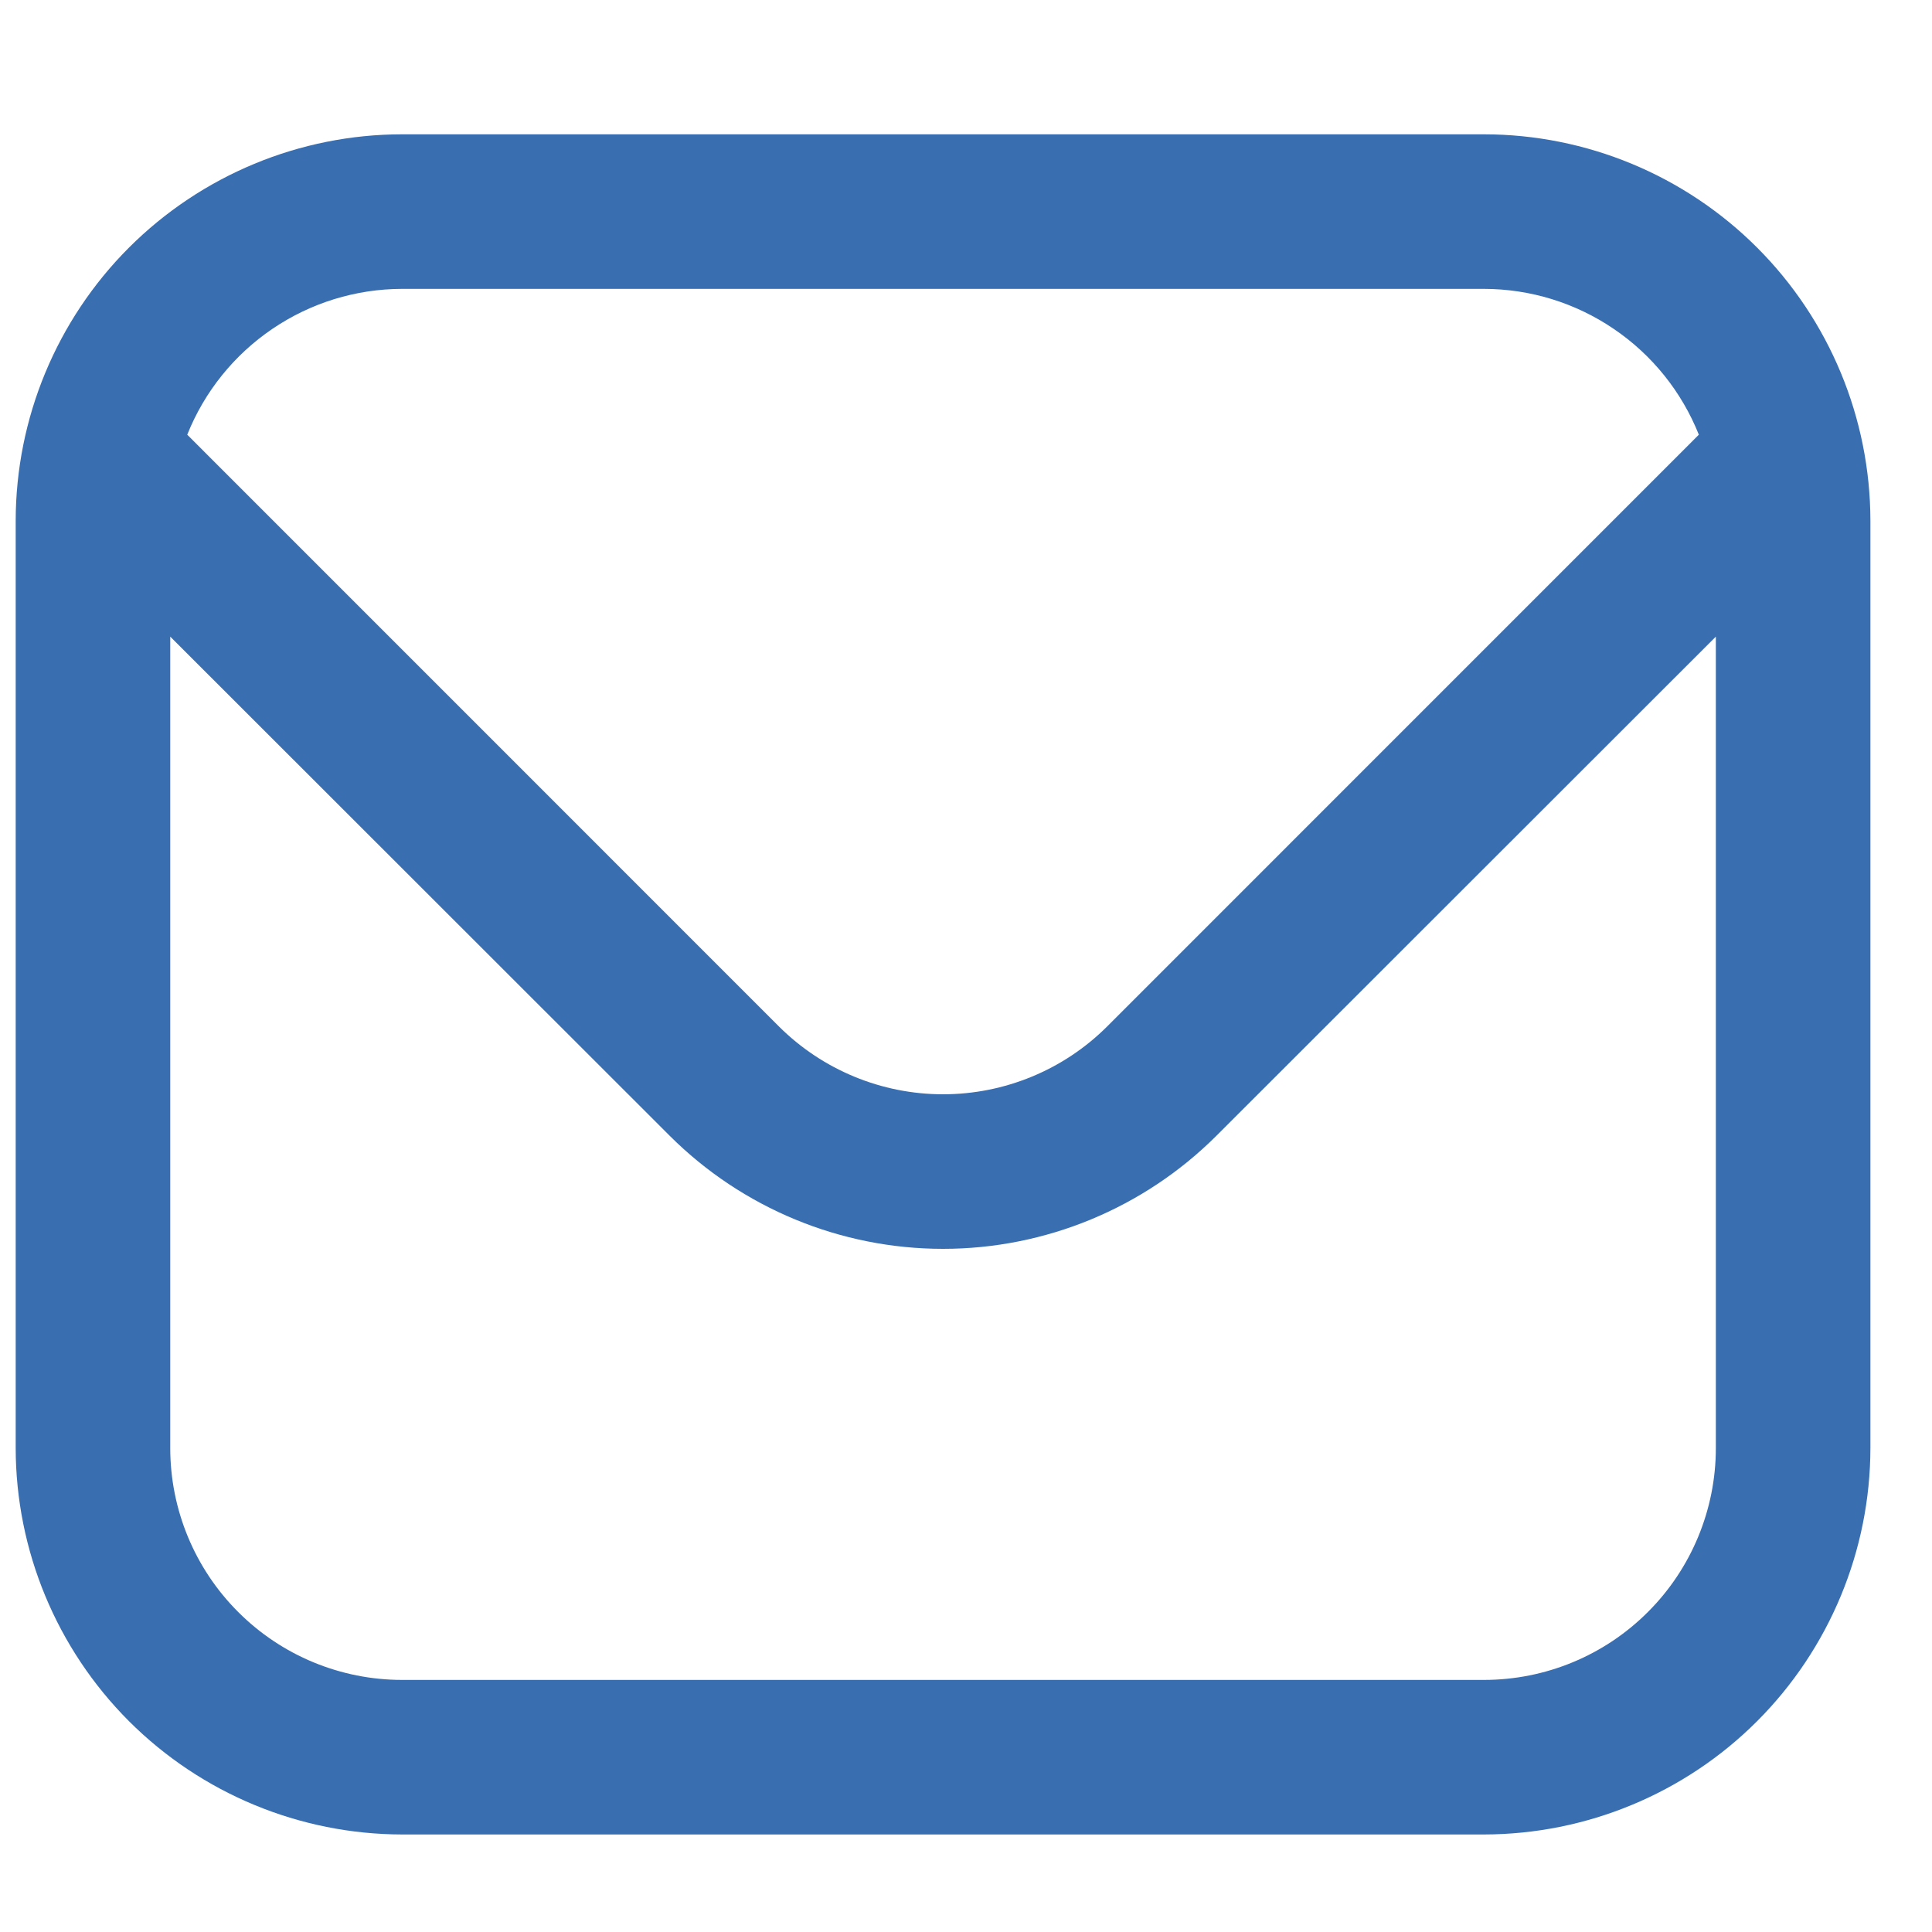 <svg width="25" height="25" viewBox="0 0 25 25" fill="none" xmlns="http://www.w3.org/2000/svg">
<g id="fi-rr-envelope" clip-path="url(#clip0_2946_2332)">
<path id="Vector" d="M19.203 1.738H5.203C3.878 1.739 2.607 2.267 1.669 3.204C0.732 4.141 0.205 5.412 0.203 6.738L0.203 18.738C0.205 20.063 0.732 21.334 1.669 22.272C2.607 23.209 3.878 23.736 5.203 23.738H19.203C20.529 23.736 21.8 23.209 22.737 22.272C23.674 21.334 24.201 20.063 24.203 18.738V6.738C24.201 5.412 23.674 4.141 22.737 3.204C21.8 2.267 20.529 1.739 19.203 1.738ZM5.203 3.738H19.203C19.802 3.739 20.387 3.919 20.882 4.256C21.378 4.592 21.761 5.069 21.983 5.625L14.325 13.284C13.762 13.845 12.998 14.16 12.203 14.16C11.408 14.16 10.645 13.845 10.081 13.284L2.423 5.625C2.645 5.069 3.029 4.592 3.524 4.256C4.02 3.919 4.604 3.739 5.203 3.738ZM19.203 21.738H5.203C4.407 21.738 3.644 21.422 3.082 20.859C2.519 20.297 2.203 19.533 2.203 18.738V8.238L8.667 14.698C9.606 15.634 10.877 16.16 12.203 16.16C13.529 16.16 14.8 15.634 15.739 14.698L22.203 8.238V18.738C22.203 19.533 21.887 20.297 21.324 20.859C20.762 21.422 19.999 21.738 19.203 21.738Z" fill="#396EB0"/>
</g>
<defs>
<clipPath id="clip0_2946_2332">
<rect width="24" height="24" fill="white" transform="translate(0.203 0.738)"/>
</clipPath>
</defs>
</svg>
